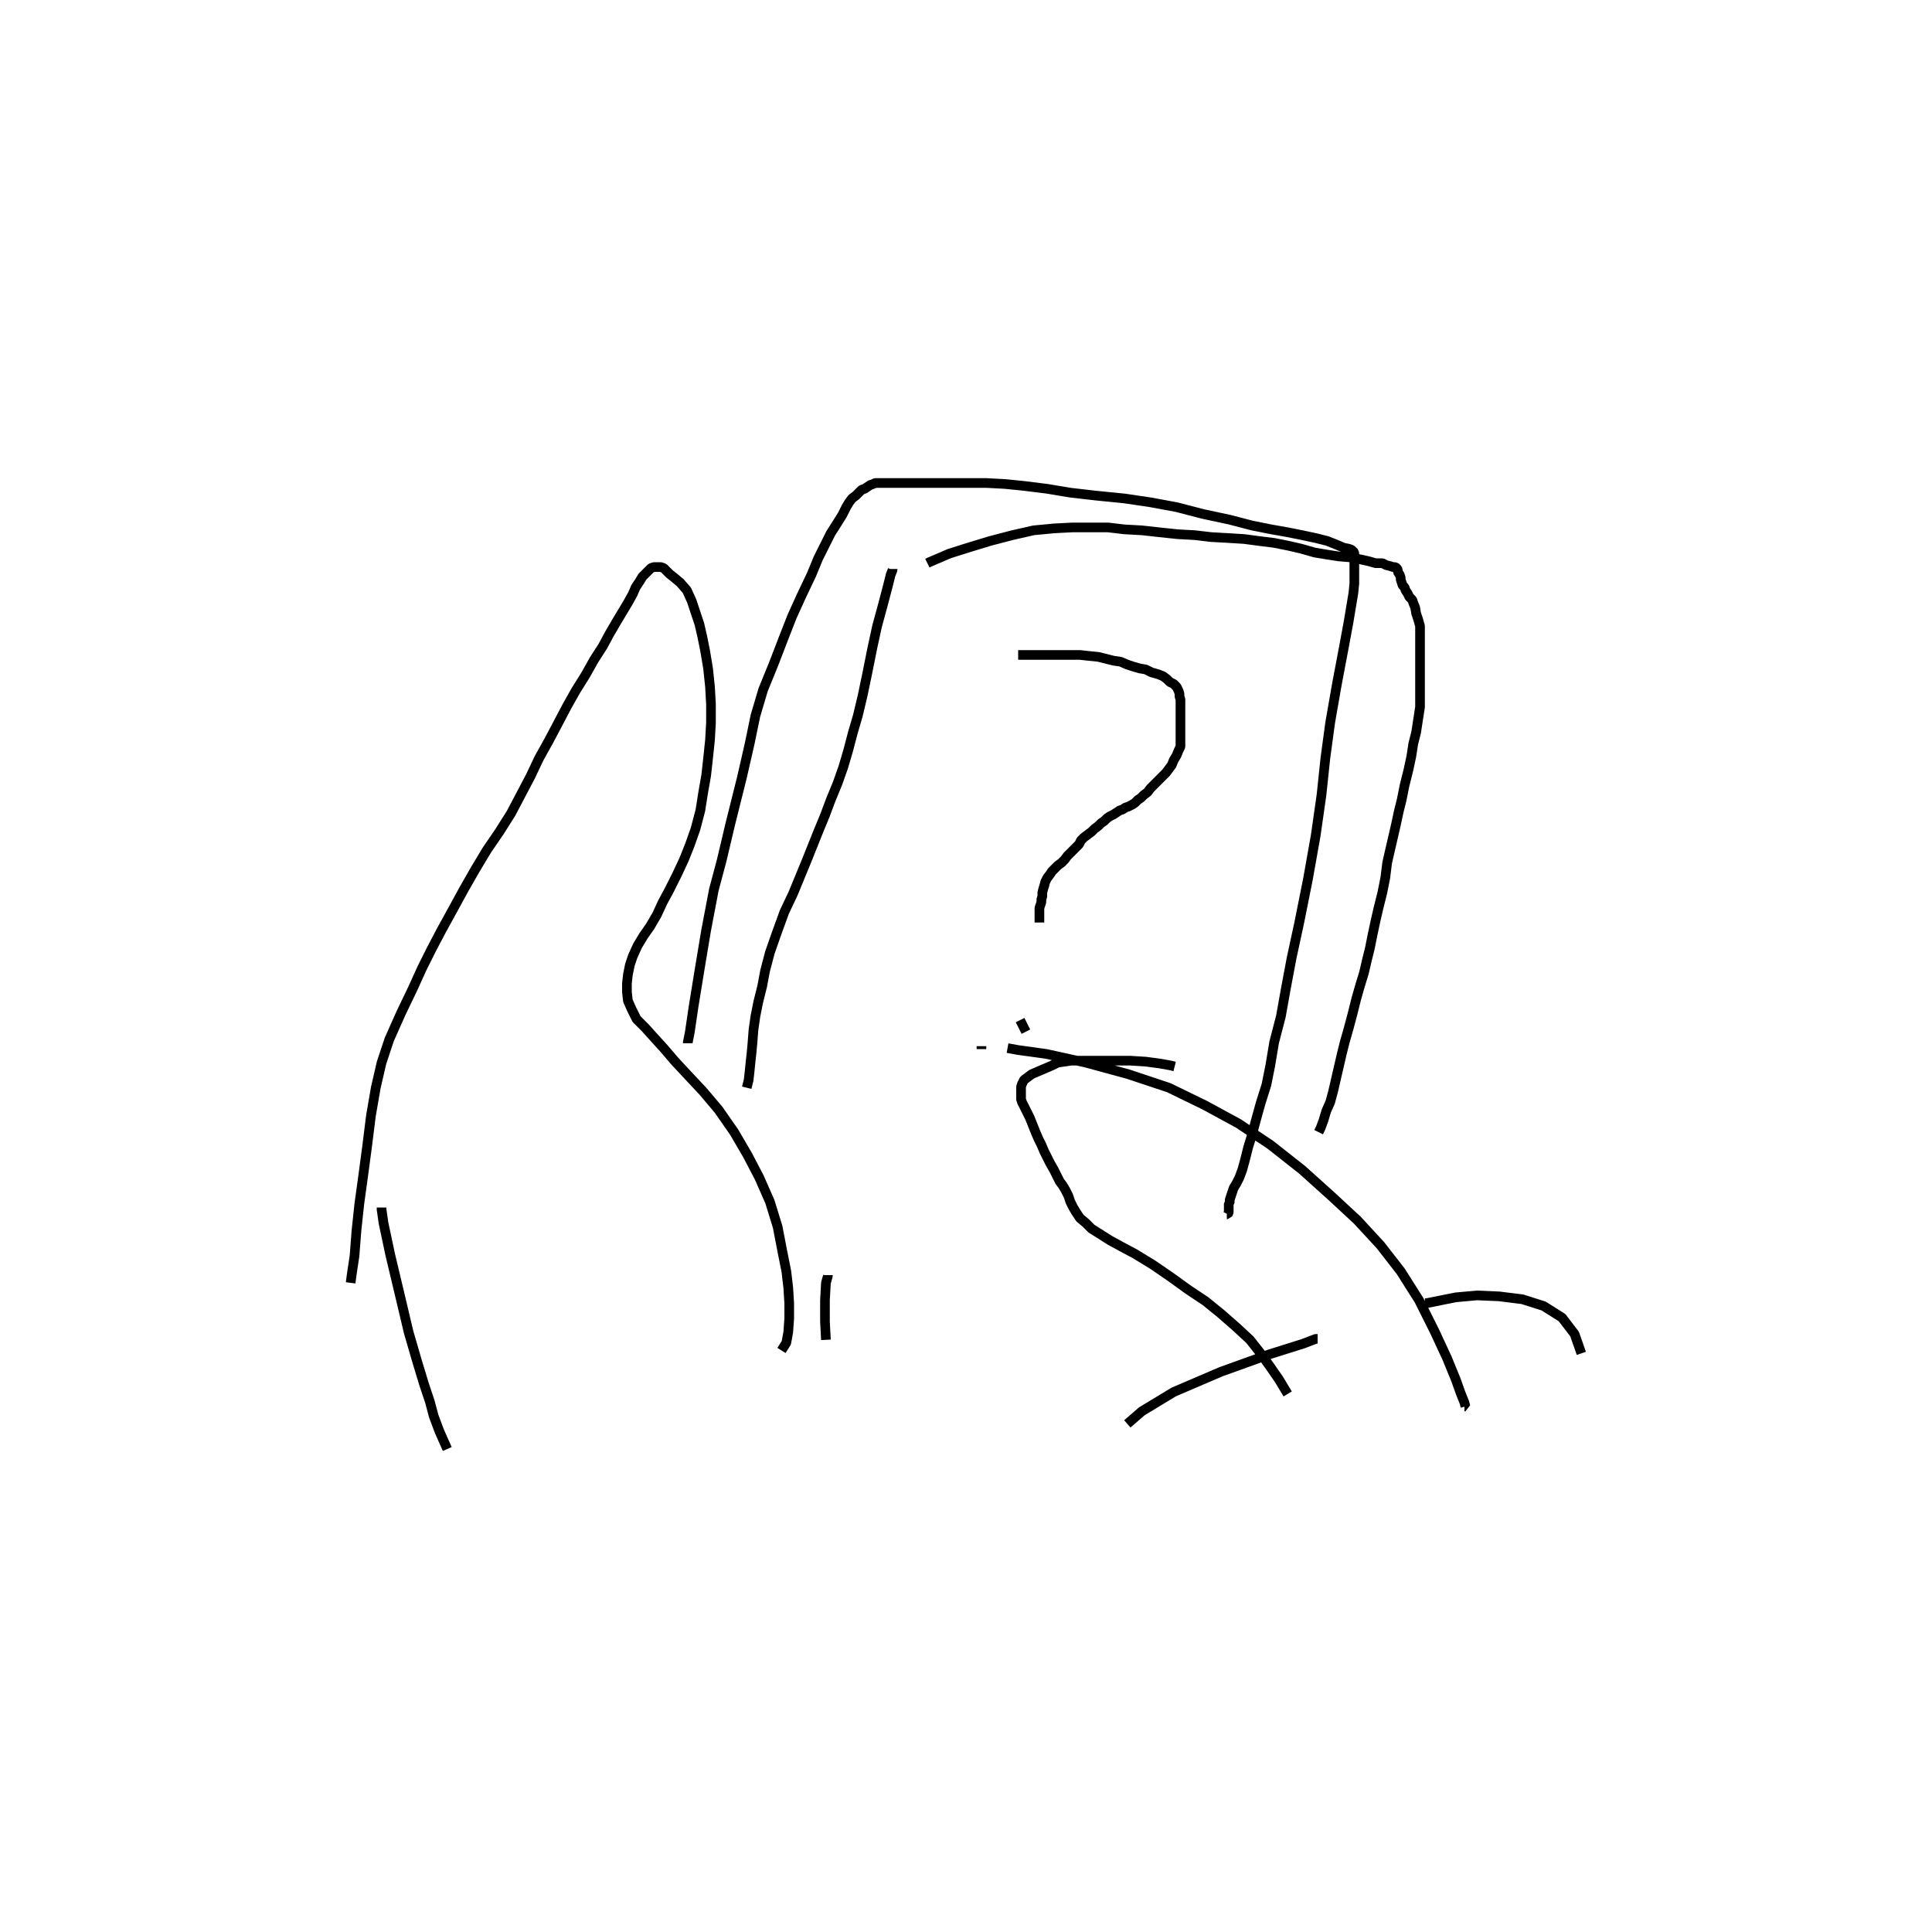 <?xml version="1.0" encoding="utf-8" ?>
<svg xmlns="http://www.w3.org/2000/svg" xmlns:xlink="http://www.w3.org/1999/xlink" width="500" height="500">
	<path fill="none" stroke="black" stroke-width="0.01" stroke-miterlimit="0" transform="matrix(250 0 0 250 250 250)" d="M-0.637 0.328L-0.637 0.328L-0.636 0.32L-0.633 0.3L-0.631 0.274L-0.628 0.246L-0.624 0.217L-0.62 0.187L-0.616 0.155L-0.611 0.126L-0.605 0.1L-0.597 0.076L-0.585 0.049L-0.573 0.024L-0.563 0.002L-0.553 -0.018L-0.543 -0.037L-0.532 -0.057L-0.52 -0.079L-0.508 -0.1L-0.496 -0.12L-0.483 -0.139L-0.471 -0.158L-0.461 -0.177L-0.451 -0.196L-0.442 -0.215L-0.432 -0.233L-0.423 -0.25L-0.413 -0.269L-0.404 -0.285L-0.394 -0.301L-0.385 -0.317L-0.376 -0.331L-0.369 -0.344L-0.362 -0.356L-0.356 -0.366L-0.35 -0.376L-0.345 -0.385L-0.342 -0.392L-0.338 -0.398L-0.335 -0.403L-0.332 -0.406L-0.329 -0.409L-0.326 -0.412L-0.323 -0.413L-0.319 -0.413L-0.316 -0.413L-0.313 -0.412L-0.31 -0.409L-0.307 -0.406L-0.302 -0.402L-0.296 -0.397L-0.289 -0.389L-0.284 -0.378L-0.28 -0.366L-0.276 -0.354L-0.273 -0.341L-0.27 -0.326L-0.267 -0.308L-0.265 -0.289L-0.264 -0.271L-0.264 -0.252L-0.265 -0.234L-0.267 -0.215L-0.269 -0.197L-0.272 -0.18L-0.275 -0.161L-0.28 -0.142L-0.286 -0.125L-0.292 -0.11L-0.299 -0.095L-0.307 -0.079L-0.314 -0.066L-0.32 -0.053L-0.327 -0.041L-0.334 -0.031L-0.34 -0.021L-0.345 -0.01L-0.348 -0.001L-0.35 0.009L-0.351 0.018L-0.351 0.027L-0.35 0.036L-0.346 0.045L-0.341 0.055L-0.332 0.064L-0.323 0.074L-0.313 0.085L-0.301 0.099L-0.287 0.114L-0.272 0.13L-0.256 0.149L-0.24 0.172L-0.226 0.196L-0.214 0.219L-0.203 0.244L-0.195 0.27L-0.19 0.296L-0.186 0.316L-0.184 0.333L-0.183 0.349L-0.183 0.365L-0.184 0.379L-0.186 0.39L-0.191 0.398M-0.288 0.08L-0.288 0.08L-0.288 0.08L-0.288 0.08L-0.288 0.079L-0.286 0.069L-0.282 0.042L-0.276 0.005L-0.269 -0.037L-0.261 -0.079L-0.253 -0.109L-0.244 -0.147L-0.232 -0.195L-0.224 -0.23L-0.218 -0.259L-0.21 -0.286L-0.199 -0.313L-0.189 -0.339L-0.18 -0.362L-0.17 -0.384L-0.16 -0.405L-0.153 -0.422L-0.146 -0.436L-0.14 -0.448L-0.133 -0.459L-0.128 -0.467L-0.124 -0.475L-0.121 -0.48L-0.118 -0.484L-0.114 -0.487L-0.111 -0.49L-0.108 -0.493L-0.105 -0.494L-0.102 -0.496L-0.099 -0.498L-0.096 -0.499L-0.094 -0.5L-0.091 -0.5L-0.087 -0.5L-0.084 -0.5L-0.08 -0.5L-0.075 -0.5L-0.068 -0.5L-0.059 -0.5L-0.049 -0.5L-0.038 -0.5L-0.025 -0.5L-0.01 -0.5L0.005 -0.5L0.021 -0.5L0.04 -0.499L0.06 -0.497L0.084 -0.494L0.108 -0.49L0.134 -0.487L0.164 -0.484L0.191 -0.48L0.218 -0.475L0.245 -0.468L0.273 -0.462L0.296 -0.456L0.316 -0.452L0.333 -0.449L0.348 -0.446L0.362 -0.443L0.374 -0.44L0.384 -0.436L0.391 -0.433L0.396 -0.432L0.399 -0.431L0.401 -0.429L0.402 -0.428L0.402 -0.425L0.402 -0.422L0.402 -0.419L0.402 -0.416L0.402 -0.413L0.402 -0.409L0.402 -0.403L0.402 -0.396L0.401 -0.386L0.399 -0.374L0.396 -0.356L0.391 -0.329L0.384 -0.292L0.377 -0.252L0.372 -0.215L0.368 -0.177L0.362 -0.135L0.354 -0.09L0.345 -0.045L0.337 -0.008L0.331 0.024L0.326 0.052L0.319 0.079L0.315 0.103L0.311 0.123L0.305 0.142L0.3 0.16L0.296 0.175L0.292 0.188L0.289 0.2L0.286 0.211L0.283 0.219L0.28 0.225L0.277 0.23L0.276 0.233L0.275 0.236L0.274 0.239L0.273 0.242L0.273 0.245L0.272 0.246L0.272 0.246L0.272 0.247L0.272 0.248L0.272 0.25L0.272 0.251L0.272 0.253L0.272 0.255L0.271 0.257L0.27 0.257L0.27 0.257M0.043 0.085L0.043 0.085L0.054 0.087L0.083 0.091L0.124 0.1L0.168 0.112L0.21 0.126L0.247 0.144L0.282 0.163L0.315 0.185L0.348 0.211L0.378 0.238L0.405 0.263L0.429 0.289L0.45 0.316L0.469 0.346L0.485 0.378L0.498 0.406L0.507 0.428L0.512 0.442L0.516 0.452L0.517 0.456L0.516 0.456M0.216 0.104L0.216 0.104L0.216 0.104L0.212 0.103L0.201 0.101L0.186 0.099L0.17 0.098L0.154 0.098L0.139 0.098L0.126 0.098L0.117 0.098L0.109 0.098L0.102 0.099L0.095 0.1L0.089 0.103L0.082 0.106L0.075 0.109L0.068 0.112L0.064 0.115L0.06 0.118L0.058 0.122L0.057 0.125L0.057 0.128L0.057 0.131L0.057 0.134L0.057 0.138L0.058 0.141L0.06 0.145L0.062 0.149L0.064 0.153L0.066 0.157L0.068 0.162L0.07 0.167L0.072 0.172L0.075 0.179L0.078 0.185L0.081 0.192L0.084 0.198L0.087 0.204L0.091 0.211L0.094 0.217L0.097 0.223L0.1 0.227L0.103 0.232L0.106 0.238L0.108 0.244L0.111 0.25L0.114 0.255L0.118 0.261L0.124 0.266L0.13 0.272L0.138 0.277L0.149 0.284L0.16 0.29L0.175 0.298L0.193 0.309L0.212 0.322L0.23 0.335L0.248 0.347L0.264 0.36L0.28 0.374L0.294 0.387L0.305 0.401L0.315 0.415L0.324 0.428L0.333 0.443M0.475 0.349L0.475 0.349L0.475 0.349L0.477 0.349L0.487 0.347L0.507 0.343L0.529 0.341L0.552 0.342L0.576 0.345L0.598 0.352L0.617 0.364L0.63 0.381L0.637 0.401M0.364 0.386L0.364 0.386L0.364 0.386L0.364 0.386L0.364 0.386L0.364 0.386L0.364 0.386L0.362 0.386L0.349 0.391L0.314 0.402L0.264 0.42L0.215 0.441L0.182 0.461L0.167 0.474M0.114 0.072L0.114 0.072L0.114 0.072L0.114 0.072M0.054 -0.322L0.054 -0.322L0.054 -0.322L0.054 -0.322L0.054 -0.322L0.054 -0.322L0.055 -0.322L0.057 -0.322L0.062 -0.322L0.068 -0.322L0.075 -0.322L0.083 -0.322L0.092 -0.322L0.102 -0.322L0.11 -0.322L0.118 -0.322L0.127 -0.321L0.137 -0.32L0.145 -0.318L0.153 -0.316L0.16 -0.315L0.167 -0.312L0.173 -0.31L0.18 -0.308L0.186 -0.307L0.192 -0.304L0.199 -0.302L0.204 -0.3L0.208 -0.297L0.211 -0.294L0.215 -0.292L0.218 -0.289L0.22 -0.285L0.221 -0.282L0.221 -0.279L0.222 -0.276L0.222 -0.272L0.222 -0.267L0.222 -0.262L0.222 -0.258L0.222 -0.254L0.222 -0.25L0.222 -0.246L0.222 -0.242L0.222 -0.237L0.222 -0.232L0.222 -0.227L0.22 -0.223L0.218 -0.218L0.215 -0.213L0.213 -0.208L0.21 -0.204L0.207 -0.2L0.203 -0.196L0.2 -0.193L0.197 -0.19L0.194 -0.187L0.191 -0.184L0.188 -0.18L0.184 -0.177L0.181 -0.174L0.178 -0.172L0.175 -0.169L0.172 -0.167L0.168 -0.165L0.165 -0.164L0.162 -0.162L0.159 -0.161L0.156 -0.159L0.153 -0.157L0.149 -0.155L0.146 -0.153L0.143 -0.15L0.14 -0.148L0.137 -0.145L0.133 -0.142L0.13 -0.139L0.126 -0.136L0.122 -0.133L0.119 -0.13L0.117 -0.126L0.114 -0.123L0.111 -0.12L0.108 -0.117L0.105 -0.114L0.102 -0.11L0.099 -0.107L0.095 -0.104L0.092 -0.101L0.089 -0.098L0.087 -0.095L0.084 -0.091L0.082 -0.087L0.081 -0.083L0.08 -0.08L0.079 -0.076L0.079 -0.072L0.078 -0.069L0.078 -0.066L0.077 -0.063L0.076 -0.06L0.076 -0.056L0.076 -0.053L0.076 -0.05L0.076 -0.047L0.076 -0.045M0.108 0.044L0.108 0.044L0.108 0.044L0.108 0.044M0.067 0.052L0.067 0.052L0.067 0.052M0.016 0.083L0.016 0.083L0.016 0.083L0.016 0.083L0.016 0.083L0.016 0.083L0.016 0.084L0.016 0.086M0.056 0.056L0.056 0.056L0.056 0.056L0.056 0.056L0.056 0.056L0.056 0.056L0.058 0.06L0.062 0.068M-0.076 -0.411L-0.076 -0.41L-0.078 -0.405L-0.081 -0.393L-0.086 -0.374L-0.092 -0.352L-0.097 -0.329L-0.102 -0.304L-0.107 -0.28L-0.112 -0.259L-0.117 -0.242L-0.122 -0.223L-0.127 -0.206L-0.133 -0.189L-0.14 -0.172L-0.146 -0.156L-0.153 -0.139L-0.159 -0.124L-0.165 -0.109L-0.172 -0.092L-0.179 -0.075L-0.188 -0.056L-0.196 -0.034L-0.203 -0.014L-0.208 0.005L-0.211 0.021L-0.215 0.037L-0.218 0.052L-0.22 0.066L-0.221 0.079L-0.222 0.09L-0.223 0.099L-0.224 0.109L-0.225 0.118L-0.227 0.126M-0.04 -0.417L-0.04 -0.417L-0.04 -0.417L-0.038 -0.418L-0.031 -0.421L-0.017 -0.427L0.002 -0.433L0.025 -0.44L0.048 -0.446L0.07 -0.451L0.091 -0.453L0.11 -0.454L0.129 -0.454L0.147 -0.454L0.164 -0.452L0.182 -0.451L0.2 -0.449L0.219 -0.447L0.237 -0.446L0.254 -0.444L0.272 -0.443L0.288 -0.442L0.303 -0.44L0.319 -0.438L0.334 -0.435L0.347 -0.432L0.361 -0.428L0.373 -0.426L0.386 -0.424L0.398 -0.423L0.408 -0.421L0.417 -0.419L0.424 -0.417L0.431 -0.417L0.435 -0.415L0.439 -0.414L0.442 -0.413L0.444 -0.413L0.446 -0.412L0.447 -0.41L0.447 -0.408L0.449 -0.405L0.45 -0.402L0.45 -0.4L0.451 -0.397L0.452 -0.394L0.454 -0.392L0.455 -0.389L0.457 -0.386L0.459 -0.382L0.462 -0.379L0.463 -0.376L0.465 -0.371L0.466 -0.365L0.468 -0.359L0.47 -0.352L0.47 -0.346L0.47 -0.339L0.47 -0.333L0.47 -0.327L0.47 -0.32L0.47 -0.313L0.47 -0.304L0.47 -0.293L0.47 -0.281L0.47 -0.268L0.468 -0.255L0.466 -0.242L0.463 -0.23L0.461 -0.217L0.458 -0.203L0.454 -0.187L0.451 -0.172L0.448 -0.16L0.445 -0.146L0.442 -0.133L0.439 -0.12L0.436 -0.107L0.434 -0.091L0.431 -0.076L0.427 -0.06L0.424 -0.047L0.421 -0.033L0.418 -0.018L0.415 -0.006L0.412 0.007L0.408 0.02L0.404 0.034L0.4 0.05L0.396 0.065L0.392 0.079L0.389 0.091L0.386 0.104L0.383 0.117L0.38 0.13L0.377 0.141L0.373 0.15L0.37 0.16L0.367 0.168L0.365 0.172M-0.143 0.32L-0.143 0.32L-0.143 0.32L-0.143 0.32L-0.143 0.32L-0.143 0.321L-0.145 0.328L-0.146 0.346L-0.146 0.368L-0.145 0.387M-0.605 0.25L-0.605 0.25L-0.605 0.25L-0.605 0.25L-0.605 0.252L-0.603 0.266L-0.596 0.299L-0.586 0.341L-0.577 0.379L-0.568 0.41L-0.561 0.433L-0.555 0.451L-0.551 0.466L-0.545 0.482L-0.537 0.5"/>
</svg>

